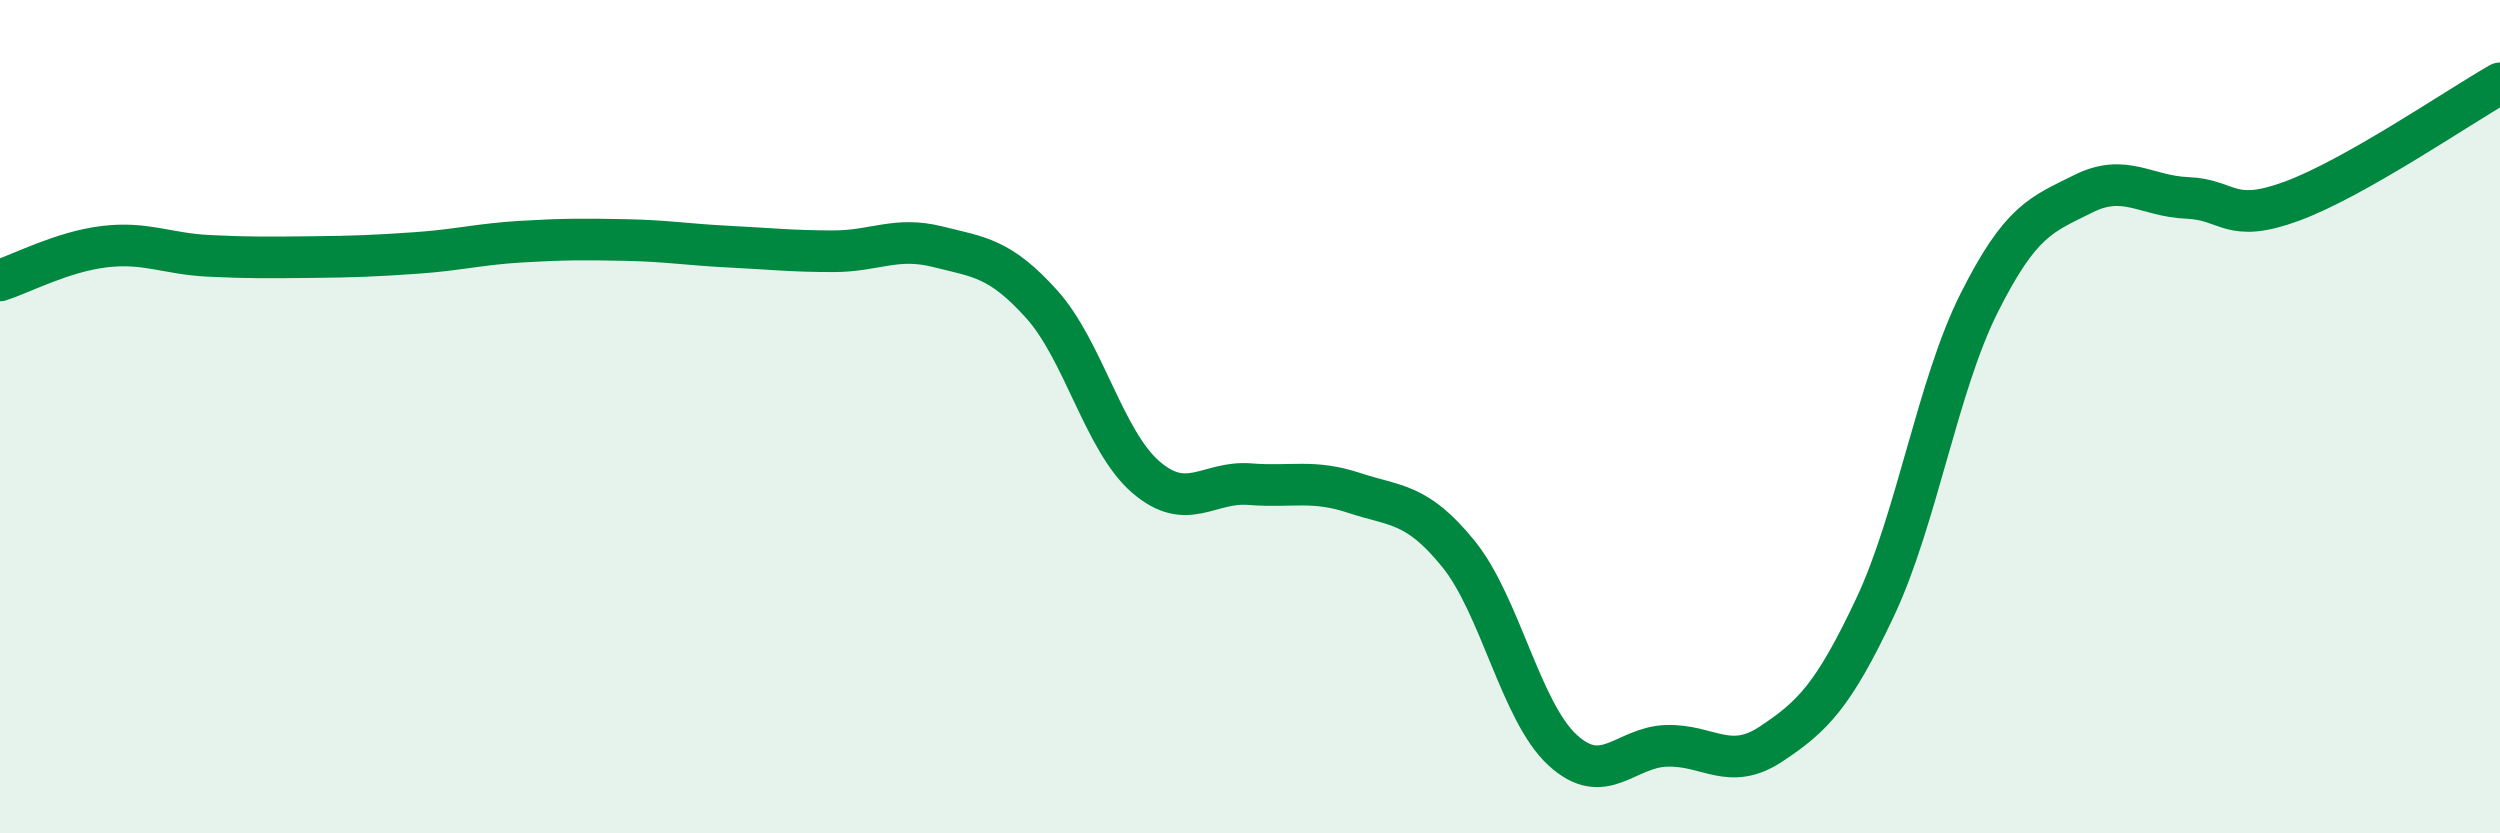 
    <svg width="60" height="20" viewBox="0 0 60 20" xmlns="http://www.w3.org/2000/svg">
      <path
        d="M 0,6.73 C 0.5,6.57 1.5,6.04 2.5,5.92 C 3.5,5.8 4,6.09 5,6.14 C 6,6.19 6.5,6.18 7.5,6.17 C 8.5,6.16 9,6.14 10,6.07 C 11,6 11.5,5.86 12.5,5.8 C 13.5,5.74 14,5.74 15,5.76 C 16,5.78 16.5,5.87 17.5,5.92 C 18.5,5.97 19,6.03 20,6.03 C 21,6.03 21.5,5.67 22.5,5.92 C 23.5,6.17 24,6.19 25,7.3 C 26,8.41 26.5,10.59 27.5,11.45 C 28.5,12.31 29,11.54 30,11.62 C 31,11.7 31.5,11.5 32.5,11.83 C 33.5,12.16 34,12.06 35,13.29 C 36,14.52 36.5,17.08 37.5,18 C 38.5,18.92 39,17.93 40,17.9 C 41,17.87 41.5,18.52 42.5,17.86 C 43.5,17.2 44,16.7 45,14.58 C 46,12.46 46.5,9.26 47.5,7.27 C 48.5,5.28 49,5.15 50,4.65 C 51,4.15 51.5,4.71 52.5,4.75 C 53.5,4.79 53.5,5.38 55,4.83 C 56.5,4.28 59,2.57 60,2L60 20L0 20Z"
        fill="#008740"
        opacity="0.1"
        stroke-linecap="round"
        stroke-linejoin="round"
      />
      <path
        d="M 0,6.73 C 0.5,6.57 1.5,6.04 2.5,5.92 C 3.5,5.8 4,6.09 5,6.14 C 6,6.19 6.5,6.18 7.5,6.17 C 8.5,6.16 9,6.14 10,6.07 C 11,6 11.5,5.86 12.5,5.8 C 13.5,5.74 14,5.74 15,5.76 C 16,5.78 16.5,5.87 17.5,5.92 C 18.5,5.97 19,6.03 20,6.03 C 21,6.03 21.5,5.67 22.5,5.92 C 23.5,6.17 24,6.19 25,7.3 C 26,8.41 26.5,10.59 27.5,11.45 C 28.5,12.31 29,11.54 30,11.62 C 31,11.7 31.5,11.5 32.5,11.83 C 33.5,12.16 34,12.06 35,13.29 C 36,14.52 36.5,17.08 37.5,18 C 38.5,18.92 39,17.93 40,17.9 C 41,17.87 41.5,18.52 42.5,17.86 C 43.5,17.2 44,16.7 45,14.58 C 46,12.46 46.5,9.26 47.5,7.27 C 48.5,5.28 49,5.15 50,4.65 C 51,4.15 51.5,4.71 52.5,4.75 C 53.5,4.79 53.5,5.38 55,4.83 C 56.5,4.28 59,2.57 60,2"
        stroke="#008740"
        stroke-width="1"
        fill="none"
        stroke-linecap="round"
        stroke-linejoin="round"
      />
    </svg>
  
